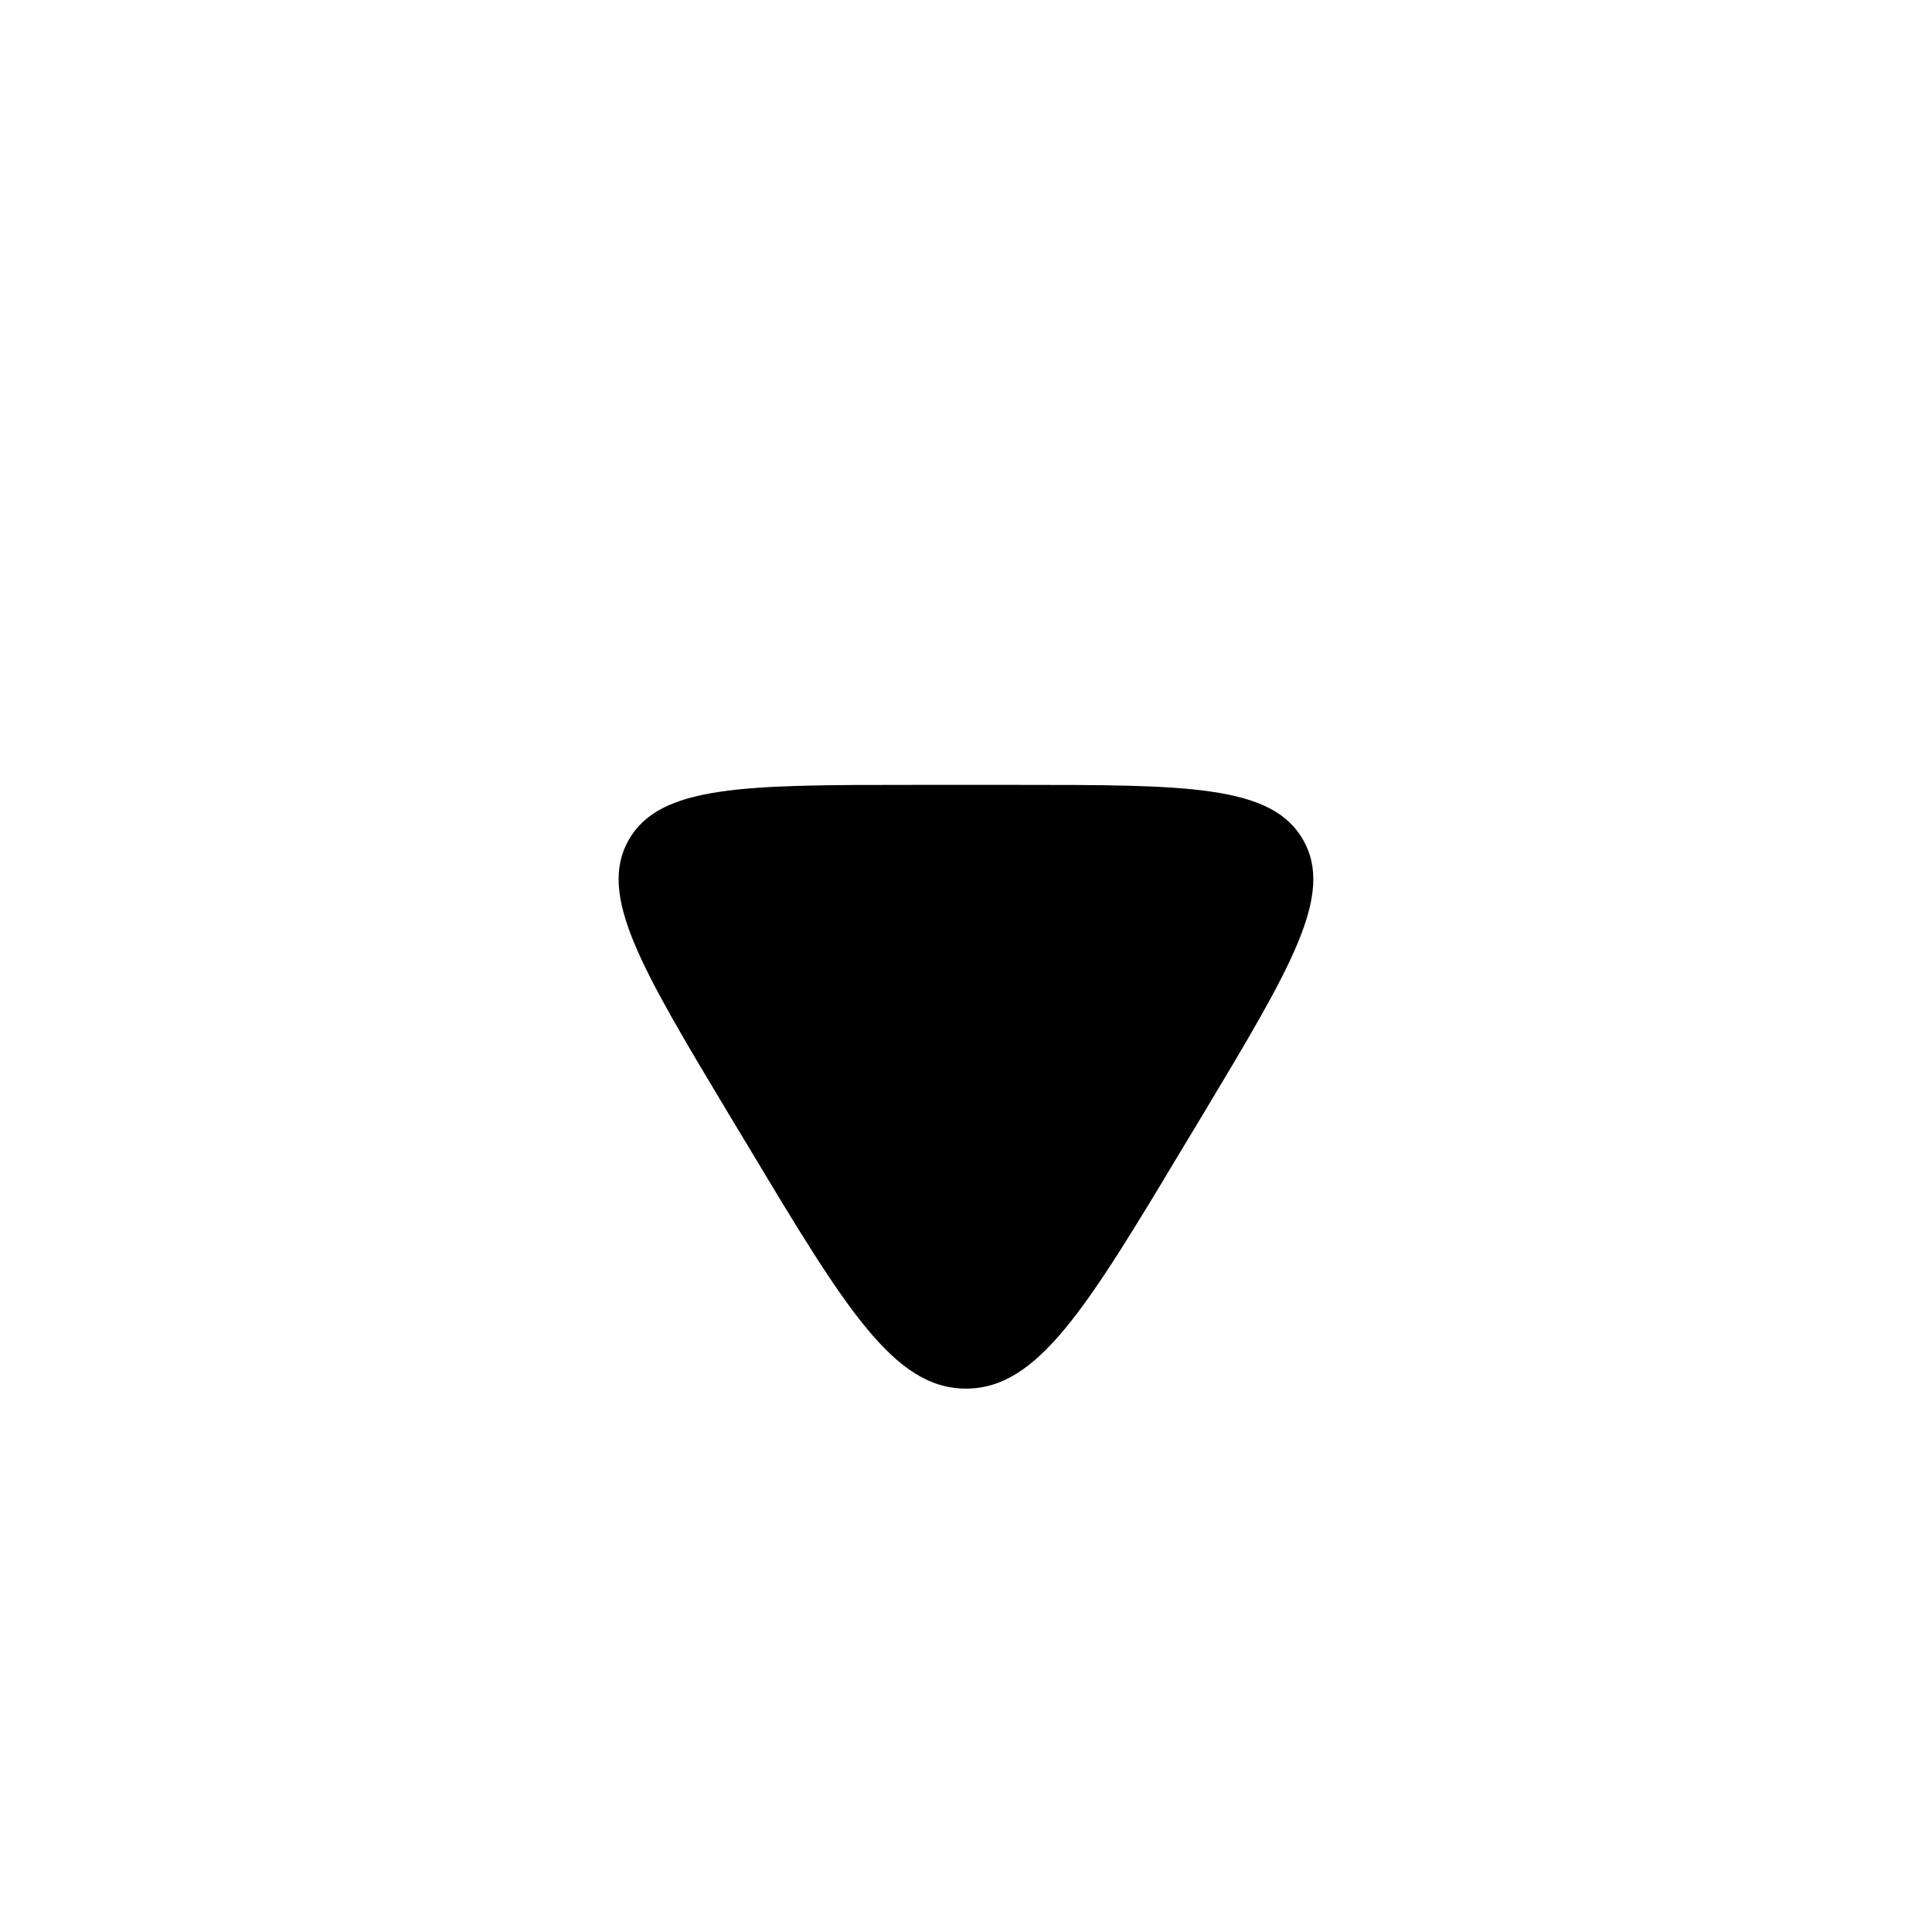 <svg width="16" height="16" viewBox="0 0 16 16" fill="none" xmlns="http://www.w3.org/2000/svg">
<path d="M6.199 9.498C7.003 10.839 7.405 11.5 8 11.5C8.594 11.5 8.996 10.839 9.8 9.498L9.964 9.226C10.689 8.017 11.052 7.413 10.793 6.957C10.535 6.5 9.83 6.5 8.421 6.5H7.579C6.169 6.5 5.465 6.5 5.206 6.957C4.948 7.413 5.31 8.017 6.035 9.226L6.199 9.498Z" fill="black"/>
</svg>
